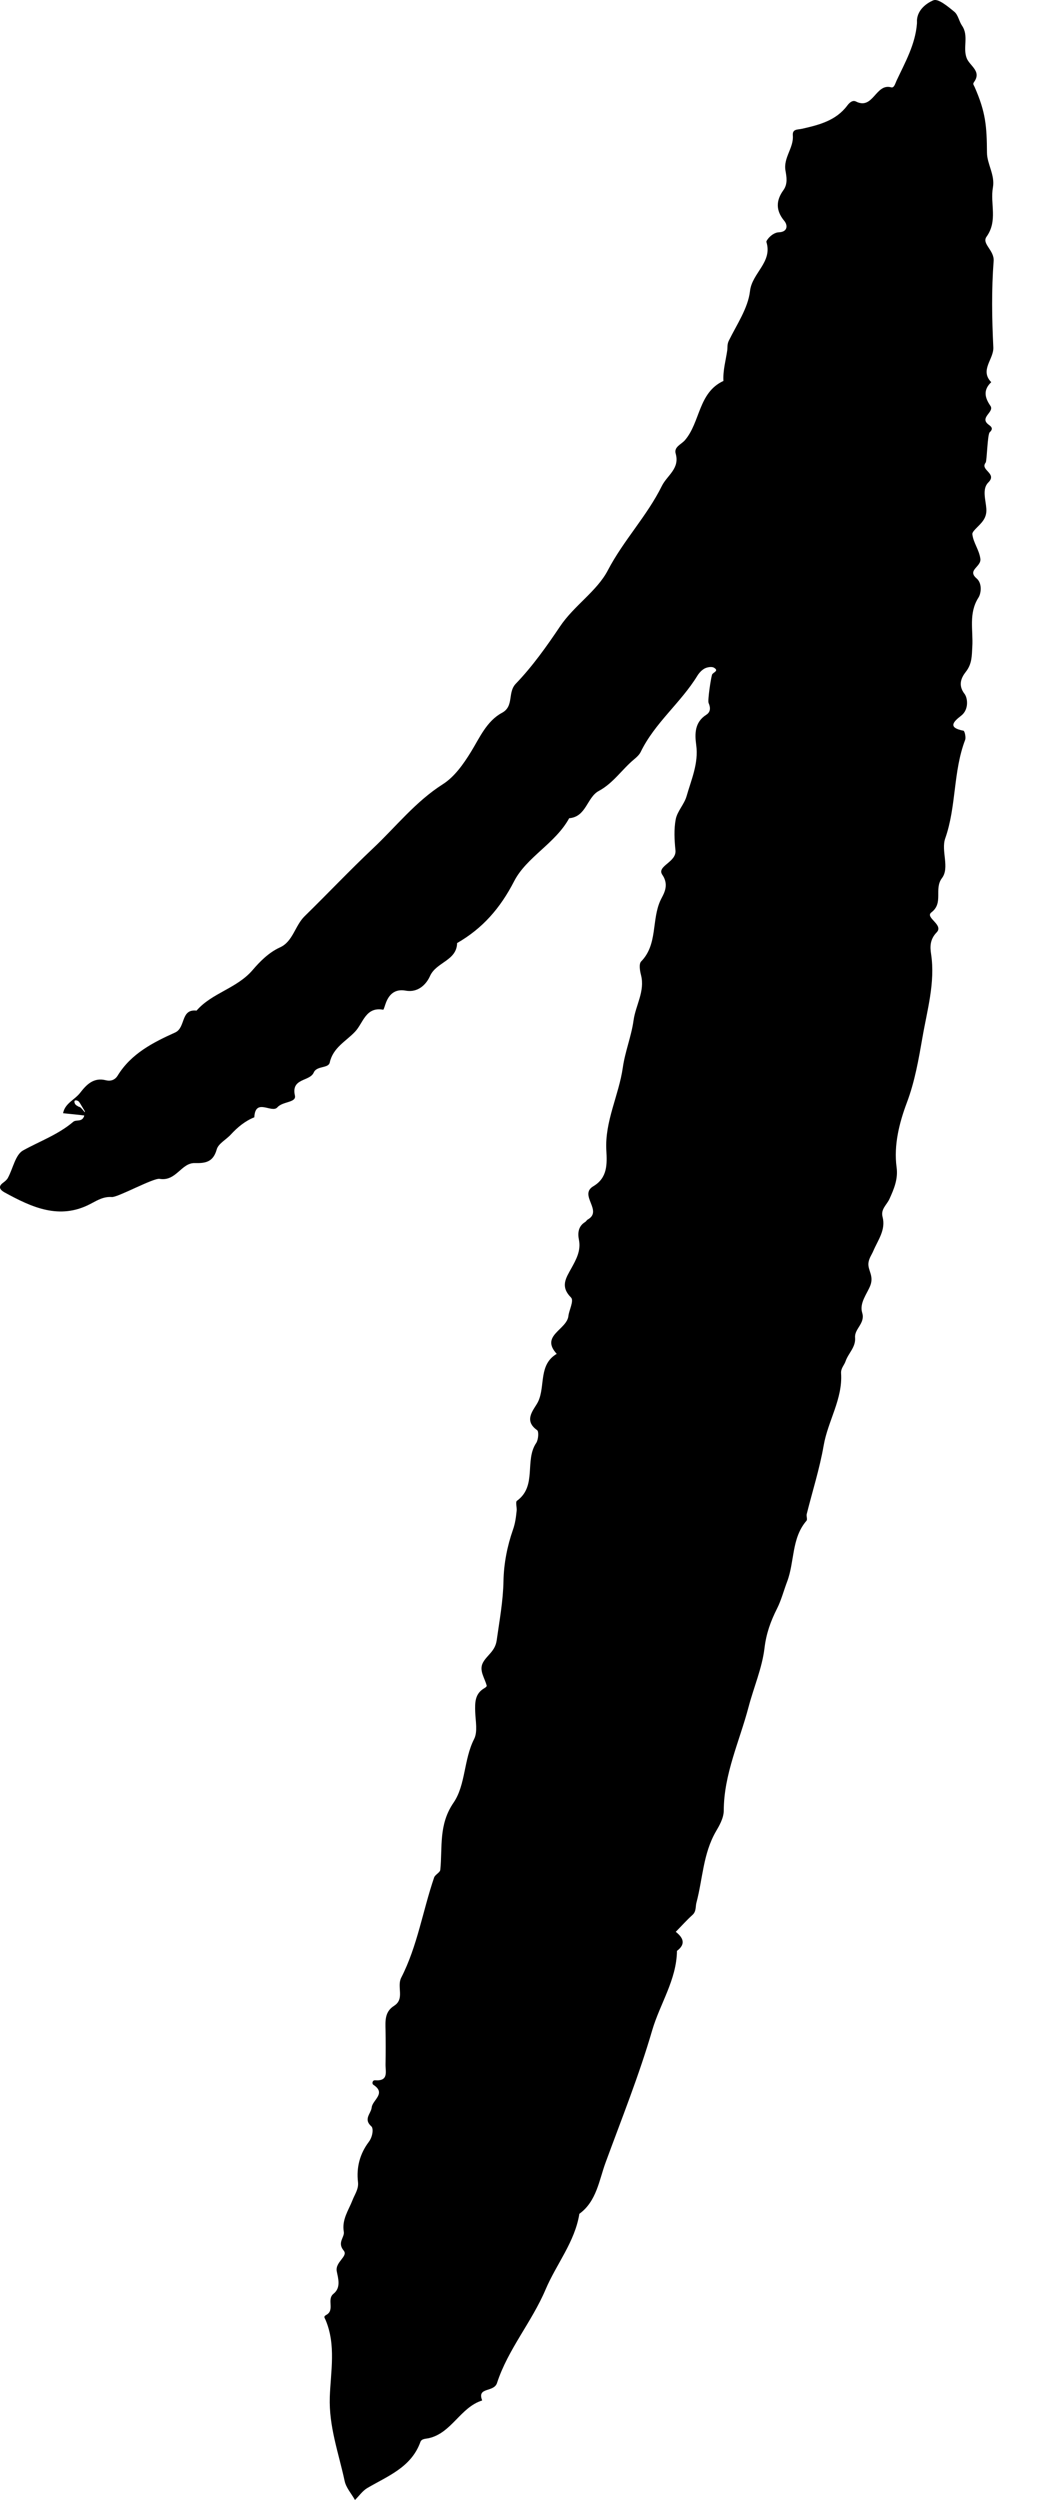 <svg width="20" height="48" viewBox="0 0 20 48" fill="none" xmlns="http://www.w3.org/2000/svg">
<g clip-path="url(#clip0_256_7755)">
<path d="M1.704 21.468C1.688 21.451 1.673 21.424 1.656 21.422C1.509 21.403 1.36 21.389 1.212 21.374C1.247 21.183 1.434 21.118 1.539 20.983C1.658 20.829 1.797 20.68 2.034 20.741C2.126 20.764 2.209 20.736 2.261 20.651C2.519 20.23 2.941 20.015 3.365 19.824C3.572 19.73 3.465 19.368 3.776 19.404C4.073 19.062 4.55 18.98 4.855 18.623C4.988 18.468 5.16 18.289 5.381 18.189C5.627 18.078 5.667 17.774 5.851 17.593C6.293 17.161 6.718 16.711 7.168 16.287C7.608 15.872 7.984 15.39 8.508 15.057C8.729 14.916 8.898 14.68 9.05 14.433C9.212 14.17 9.349 13.845 9.643 13.687C9.882 13.559 9.745 13.297 9.911 13.126C10.23 12.794 10.502 12.411 10.76 12.027C11.028 11.627 11.469 11.351 11.678 10.95C11.979 10.374 12.43 9.908 12.716 9.33C12.816 9.127 13.065 8.998 12.981 8.708C12.945 8.581 13.089 8.532 13.158 8.453C13.457 8.106 13.413 7.539 13.899 7.314C13.887 7.113 13.944 6.921 13.972 6.727C13.98 6.669 13.967 6.613 14.003 6.54C14.156 6.229 14.371 5.917 14.409 5.59C14.447 5.241 14.847 5.035 14.724 4.645C14.716 4.62 14.832 4.465 14.964 4.46C15.133 4.454 15.139 4.326 15.067 4.24C14.9 4.039 14.91 3.847 15.049 3.654C15.139 3.53 15.111 3.395 15.091 3.277C15.047 3.027 15.251 2.84 15.232 2.603C15.221 2.473 15.321 2.492 15.406 2.473C15.735 2.399 16.062 2.317 16.28 2.024C16.32 1.971 16.38 1.916 16.445 1.949C16.777 2.118 16.822 1.593 17.122 1.677C17.179 1.692 17.198 1.606 17.226 1.546C17.392 1.193 17.586 0.851 17.617 0.45C17.618 0.428 17.617 0.406 17.617 0.385C17.631 0.183 17.805 0.058 17.935 0.005C18.026 -0.031 18.214 0.126 18.335 0.226C18.408 0.286 18.425 0.408 18.482 0.492C18.617 0.687 18.494 0.914 18.572 1.116C18.63 1.266 18.863 1.365 18.715 1.573C18.684 1.617 18.705 1.624 18.725 1.671C18.939 2.158 18.958 2.425 18.962 2.931C18.963 3.149 19.119 3.359 19.076 3.6C19.02 3.911 19.174 4.238 18.953 4.546C18.857 4.681 19.107 4.806 19.09 5.014C19.048 5.563 19.057 6.117 19.084 6.667C19.096 6.897 18.818 7.104 19.044 7.338C18.889 7.484 18.916 7.631 19.028 7.792C19.112 7.914 18.803 8.016 18.998 8.157C19.049 8.193 19.087 8.233 19.015 8.299C18.97 8.34 18.962 8.85 18.937 8.882C18.822 9.028 19.167 9.086 18.988 9.263C18.862 9.388 18.939 9.6 18.95 9.769C18.962 9.956 18.851 10.044 18.746 10.152C18.718 10.182 18.678 10.223 18.681 10.256C18.699 10.42 18.809 10.549 18.835 10.726C18.858 10.885 18.573 10.943 18.763 11.106C18.875 11.202 18.849 11.395 18.799 11.473C18.604 11.778 18.7 12.103 18.68 12.419C18.67 12.589 18.677 12.745 18.555 12.9C18.477 13 18.395 13.148 18.532 13.324C18.591 13.401 18.619 13.624 18.465 13.742C18.303 13.866 18.215 13.973 18.511 14.03C18.533 14.035 18.561 14.156 18.543 14.205C18.31 14.815 18.376 15.482 18.16 16.097C18.076 16.334 18.25 16.659 18.097 16.86C17.939 17.07 18.134 17.335 17.894 17.518C17.764 17.617 18.137 17.755 17.996 17.901C17.865 18.036 17.866 18.178 17.889 18.322C17.97 18.867 17.812 19.398 17.723 19.916C17.651 20.327 17.578 20.76 17.422 21.173C17.281 21.549 17.167 21.984 17.226 22.414C17.256 22.64 17.175 22.829 17.088 23.021C17.037 23.133 16.917 23.216 16.956 23.364C17.022 23.614 16.866 23.811 16.778 24.019C16.746 24.094 16.697 24.155 16.685 24.246C16.668 24.389 16.792 24.489 16.722 24.679C16.663 24.835 16.506 25.016 16.565 25.206C16.627 25.409 16.414 25.511 16.428 25.681C16.444 25.866 16.298 25.981 16.245 26.137C16.22 26.211 16.153 26.27 16.159 26.366C16.192 26.861 15.907 27.28 15.825 27.751C15.748 28.196 15.609 28.63 15.499 29.07C15.489 29.111 15.517 29.174 15.494 29.199C15.204 29.534 15.268 29.985 15.122 30.369C15.06 30.532 15.008 30.729 14.929 30.884C14.804 31.132 14.72 31.366 14.687 31.65C14.64 32.032 14.48 32.399 14.381 32.776C14.207 33.435 13.907 34.063 13.905 34.763C13.905 34.909 13.814 35.062 13.756 35.161C13.506 35.592 13.502 36.075 13.38 36.531C13.359 36.611 13.38 36.696 13.305 36.766C13.192 36.867 13.091 36.982 12.983 37.091C13.127 37.205 13.181 37.325 13.006 37.457C12.999 38.012 12.68 38.471 12.53 38.982C12.279 39.844 11.943 40.681 11.634 41.523C11.511 41.855 11.463 42.265 11.131 42.505C11.044 43.047 10.689 43.47 10.482 43.958C10.216 44.584 9.758 45.11 9.549 45.753C9.488 45.941 9.158 45.823 9.264 46.089C8.844 46.22 8.679 46.712 8.239 46.813C8.176 46.827 8.099 46.821 8.076 46.888C7.9 47.373 7.453 47.538 7.057 47.77C6.965 47.824 6.899 47.922 6.82 48C6.752 47.879 6.648 47.764 6.621 47.634C6.507 47.102 6.317 46.59 6.336 46.023C6.353 45.533 6.459 45.023 6.254 44.541C6.235 44.497 6.21 44.478 6.269 44.446C6.439 44.353 6.271 44.149 6.408 44.04C6.555 43.922 6.496 43.744 6.47 43.61C6.435 43.427 6.697 43.322 6.602 43.21C6.473 43.053 6.625 42.957 6.605 42.848C6.565 42.615 6.698 42.434 6.77 42.249C6.814 42.133 6.893 42.031 6.878 41.898C6.844 41.611 6.916 41.349 7.085 41.125C7.164 41.02 7.177 40.864 7.135 40.827C6.975 40.685 7.129 40.582 7.141 40.463C7.156 40.319 7.426 40.194 7.175 40.029C7.139 40.006 7.156 39.938 7.205 39.941C7.472 39.962 7.404 39.775 7.407 39.635C7.411 39.414 7.411 39.193 7.407 38.974C7.403 38.797 7.391 38.625 7.572 38.511C7.781 38.378 7.619 38.148 7.708 37.972C8.019 37.366 8.122 36.688 8.34 36.049C8.358 35.993 8.453 35.954 8.459 35.901C8.503 35.464 8.423 35.035 8.714 34.611C8.947 34.271 8.908 33.783 9.109 33.389C9.18 33.248 9.136 33.045 9.13 32.871C9.124 32.69 9.122 32.519 9.306 32.413C9.325 32.403 9.354 32.379 9.351 32.367C9.315 32.218 9.195 32.072 9.281 31.918C9.361 31.774 9.514 31.703 9.543 31.492C9.596 31.113 9.666 30.742 9.673 30.355C9.679 30.024 9.745 29.685 9.854 29.374C9.899 29.247 9.913 29.132 9.926 29.007C9.933 28.942 9.9 28.837 9.932 28.815C10.322 28.532 10.074 28.041 10.302 27.705C10.343 27.643 10.356 27.485 10.319 27.459C10.038 27.261 10.276 27.049 10.341 26.906C10.478 26.608 10.344 26.202 10.696 25.994C10.372 25.642 10.895 25.531 10.921 25.263C10.932 25.158 11.031 24.973 10.971 24.913C10.761 24.701 10.87 24.543 10.98 24.345C11.068 24.185 11.164 24.014 11.123 23.807C11.097 23.678 11.107 23.544 11.243 23.462C11.261 23.451 11.272 23.427 11.29 23.416C11.592 23.248 11.113 22.946 11.399 22.776C11.673 22.614 11.664 22.352 11.649 22.085C11.618 21.529 11.889 21.032 11.966 20.495C12.009 20.19 12.13 19.896 12.172 19.591C12.212 19.3 12.395 19.032 12.315 18.72C12.293 18.637 12.273 18.507 12.317 18.461C12.639 18.132 12.515 17.665 12.689 17.287C12.736 17.183 12.87 17.009 12.726 16.798C12.607 16.626 13.002 16.558 12.977 16.324C12.957 16.128 12.946 15.922 12.982 15.731C13.012 15.576 13.145 15.444 13.19 15.289C13.281 14.969 13.424 14.656 13.376 14.305C13.346 14.089 13.345 13.867 13.569 13.724C13.652 13.671 13.654 13.589 13.614 13.498C13.592 13.451 13.658 13.019 13.68 12.954C13.695 12.909 13.824 12.883 13.716 12.819C13.674 12.795 13.591 12.809 13.542 12.833C13.485 12.862 13.435 12.916 13.4 12.971C13.081 13.493 12.579 13.88 12.309 14.438C12.281 14.494 12.229 14.541 12.179 14.582C11.947 14.776 11.782 15.037 11.503 15.187C11.276 15.309 11.264 15.684 10.935 15.71C10.67 16.195 10.116 16.456 9.878 16.919C9.61 17.439 9.272 17.825 8.782 18.107C8.775 18.447 8.382 18.471 8.262 18.739C8.192 18.896 8.035 19.065 7.792 19.02C7.586 18.983 7.468 19.093 7.406 19.277C7.393 19.316 7.37 19.388 7.363 19.387C7.024 19.324 6.977 19.646 6.821 19.809C6.648 19.993 6.399 20.112 6.335 20.401C6.309 20.517 6.087 20.458 6.028 20.592C5.95 20.77 5.589 20.694 5.666 21.035C5.697 21.174 5.431 21.144 5.329 21.261C5.223 21.383 4.904 21.071 4.886 21.452C4.707 21.524 4.564 21.643 4.434 21.784C4.345 21.881 4.195 21.957 4.164 22.068C4.097 22.307 3.956 22.337 3.743 22.331C3.482 22.324 3.385 22.688 3.066 22.634C2.948 22.614 2.264 22.991 2.15 22.983C1.988 22.971 1.872 23.045 1.738 23.115C1.142 23.428 0.61 23.18 0.089 22.895C0.022 22.858 -0.057 22.793 0.059 22.709C0.094 22.683 0.132 22.653 0.152 22.615C0.25 22.435 0.295 22.17 0.444 22.088C0.768 21.909 1.119 21.784 1.408 21.538C1.474 21.482 1.622 21.577 1.63 21.337C1.539 21.186 1.523 21.149 1.496 21.137C1.44 21.11 1.413 21.137 1.44 21.192C1.453 21.219 1.489 21.236 1.518 21.252C1.523 21.254 1.545 21.226 1.701 21.462L1.704 21.468Z" fill="black"/>
</g>
<defs>
<clipPath id="clip0_256_7755">
<rect width="19.826" height="48" fill="white"/>
</clipPath>
</defs>
</svg>
